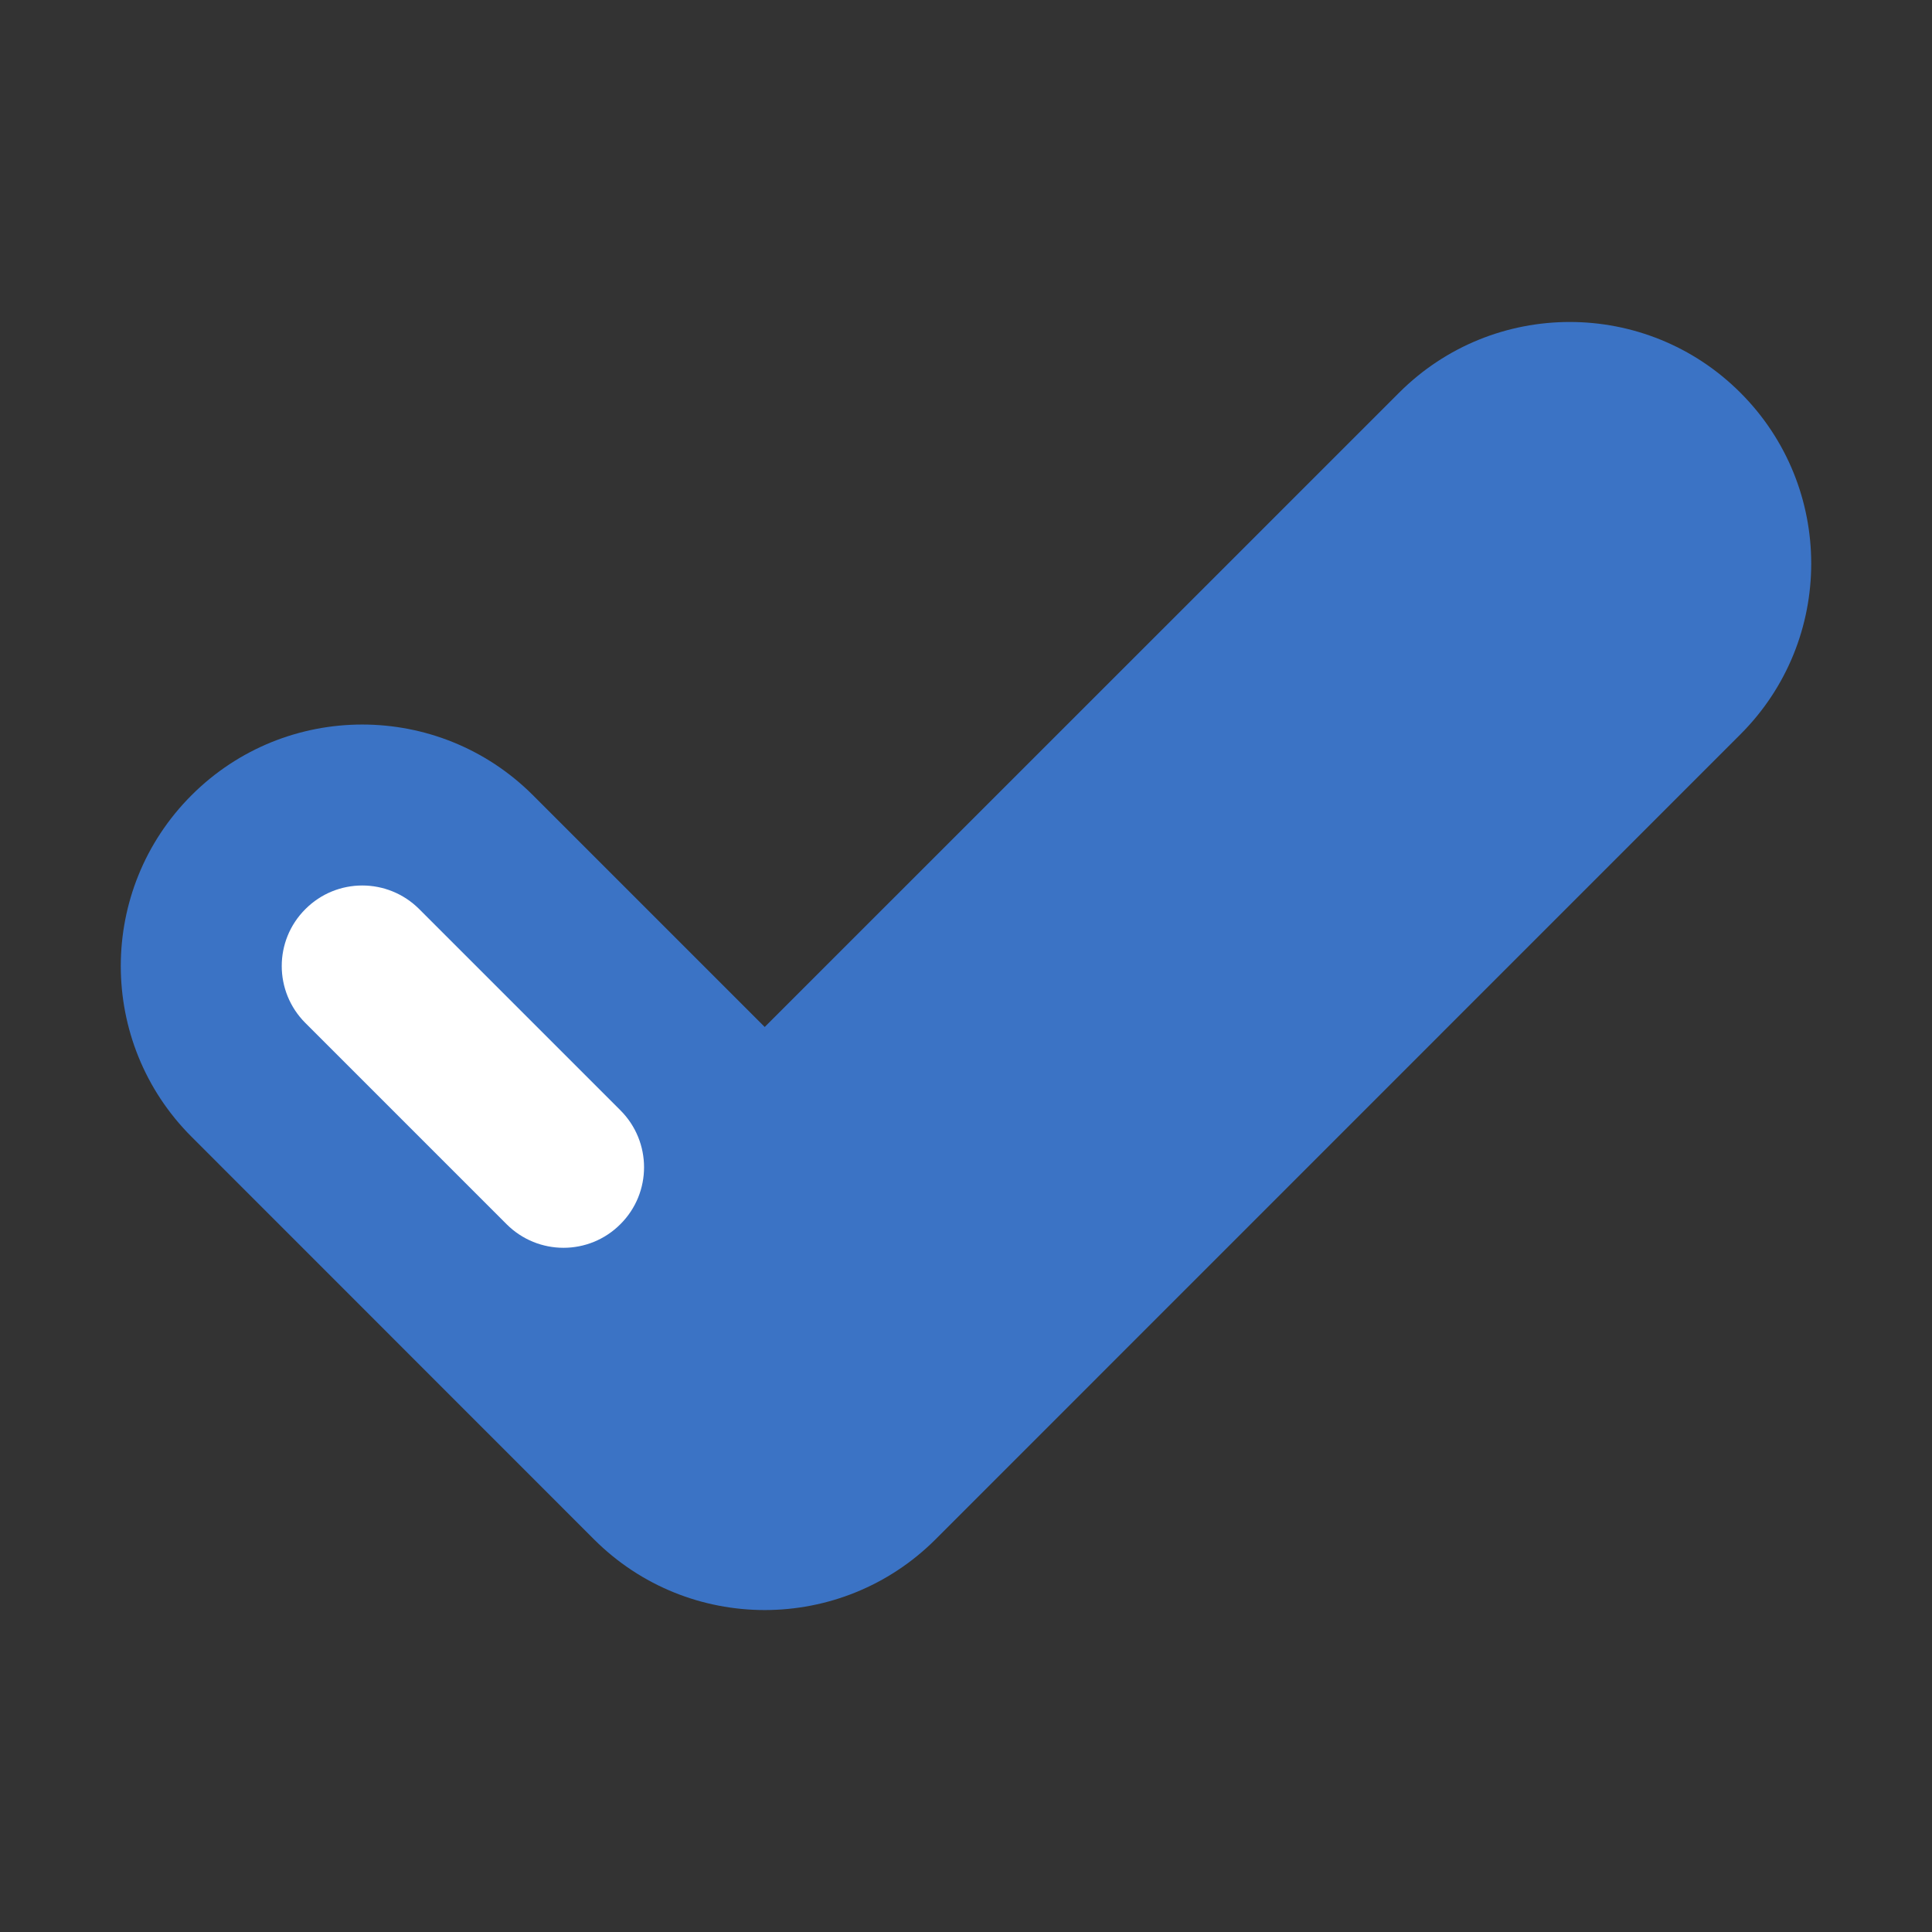 <svg width="16" height="16" viewBox="0 0 16 16" fill="none" xmlns="http://www.w3.org/2000/svg">
<rect x="0" y="0" width="16" height="16" fill="#333333" stroke="none"/>
<path fill-rule="evenodd" clip-rule="evenodd" d="M14.414 3.253C15.195 4.034 15.195 5.3 14.414 6.081L7.748 12.748C6.966 13.529 5.7 13.529 4.919 12.748L1.586 9.414C0.805 8.633 0.805 7.367 1.586 6.586C2.367 5.805 3.633 5.805 4.414 6.586L6.333 8.505L11.586 3.253C12.367 2.471 13.633 2.471 14.414 3.253Z" fill="#3B73C5"/>
<path fill-rule="evenodd" clip-rule="evenodd" d="M2.529 7.529C2.789 7.268 3.211 7.268 3.472 7.529L5.138 9.195C5.399 9.456 5.399 9.878 5.138 10.138C4.878 10.399 4.456 10.399 4.195 10.138L2.529 8.472C2.268 8.211 2.268 7.789 2.529 7.529Z" fill="white"/>
</svg>
